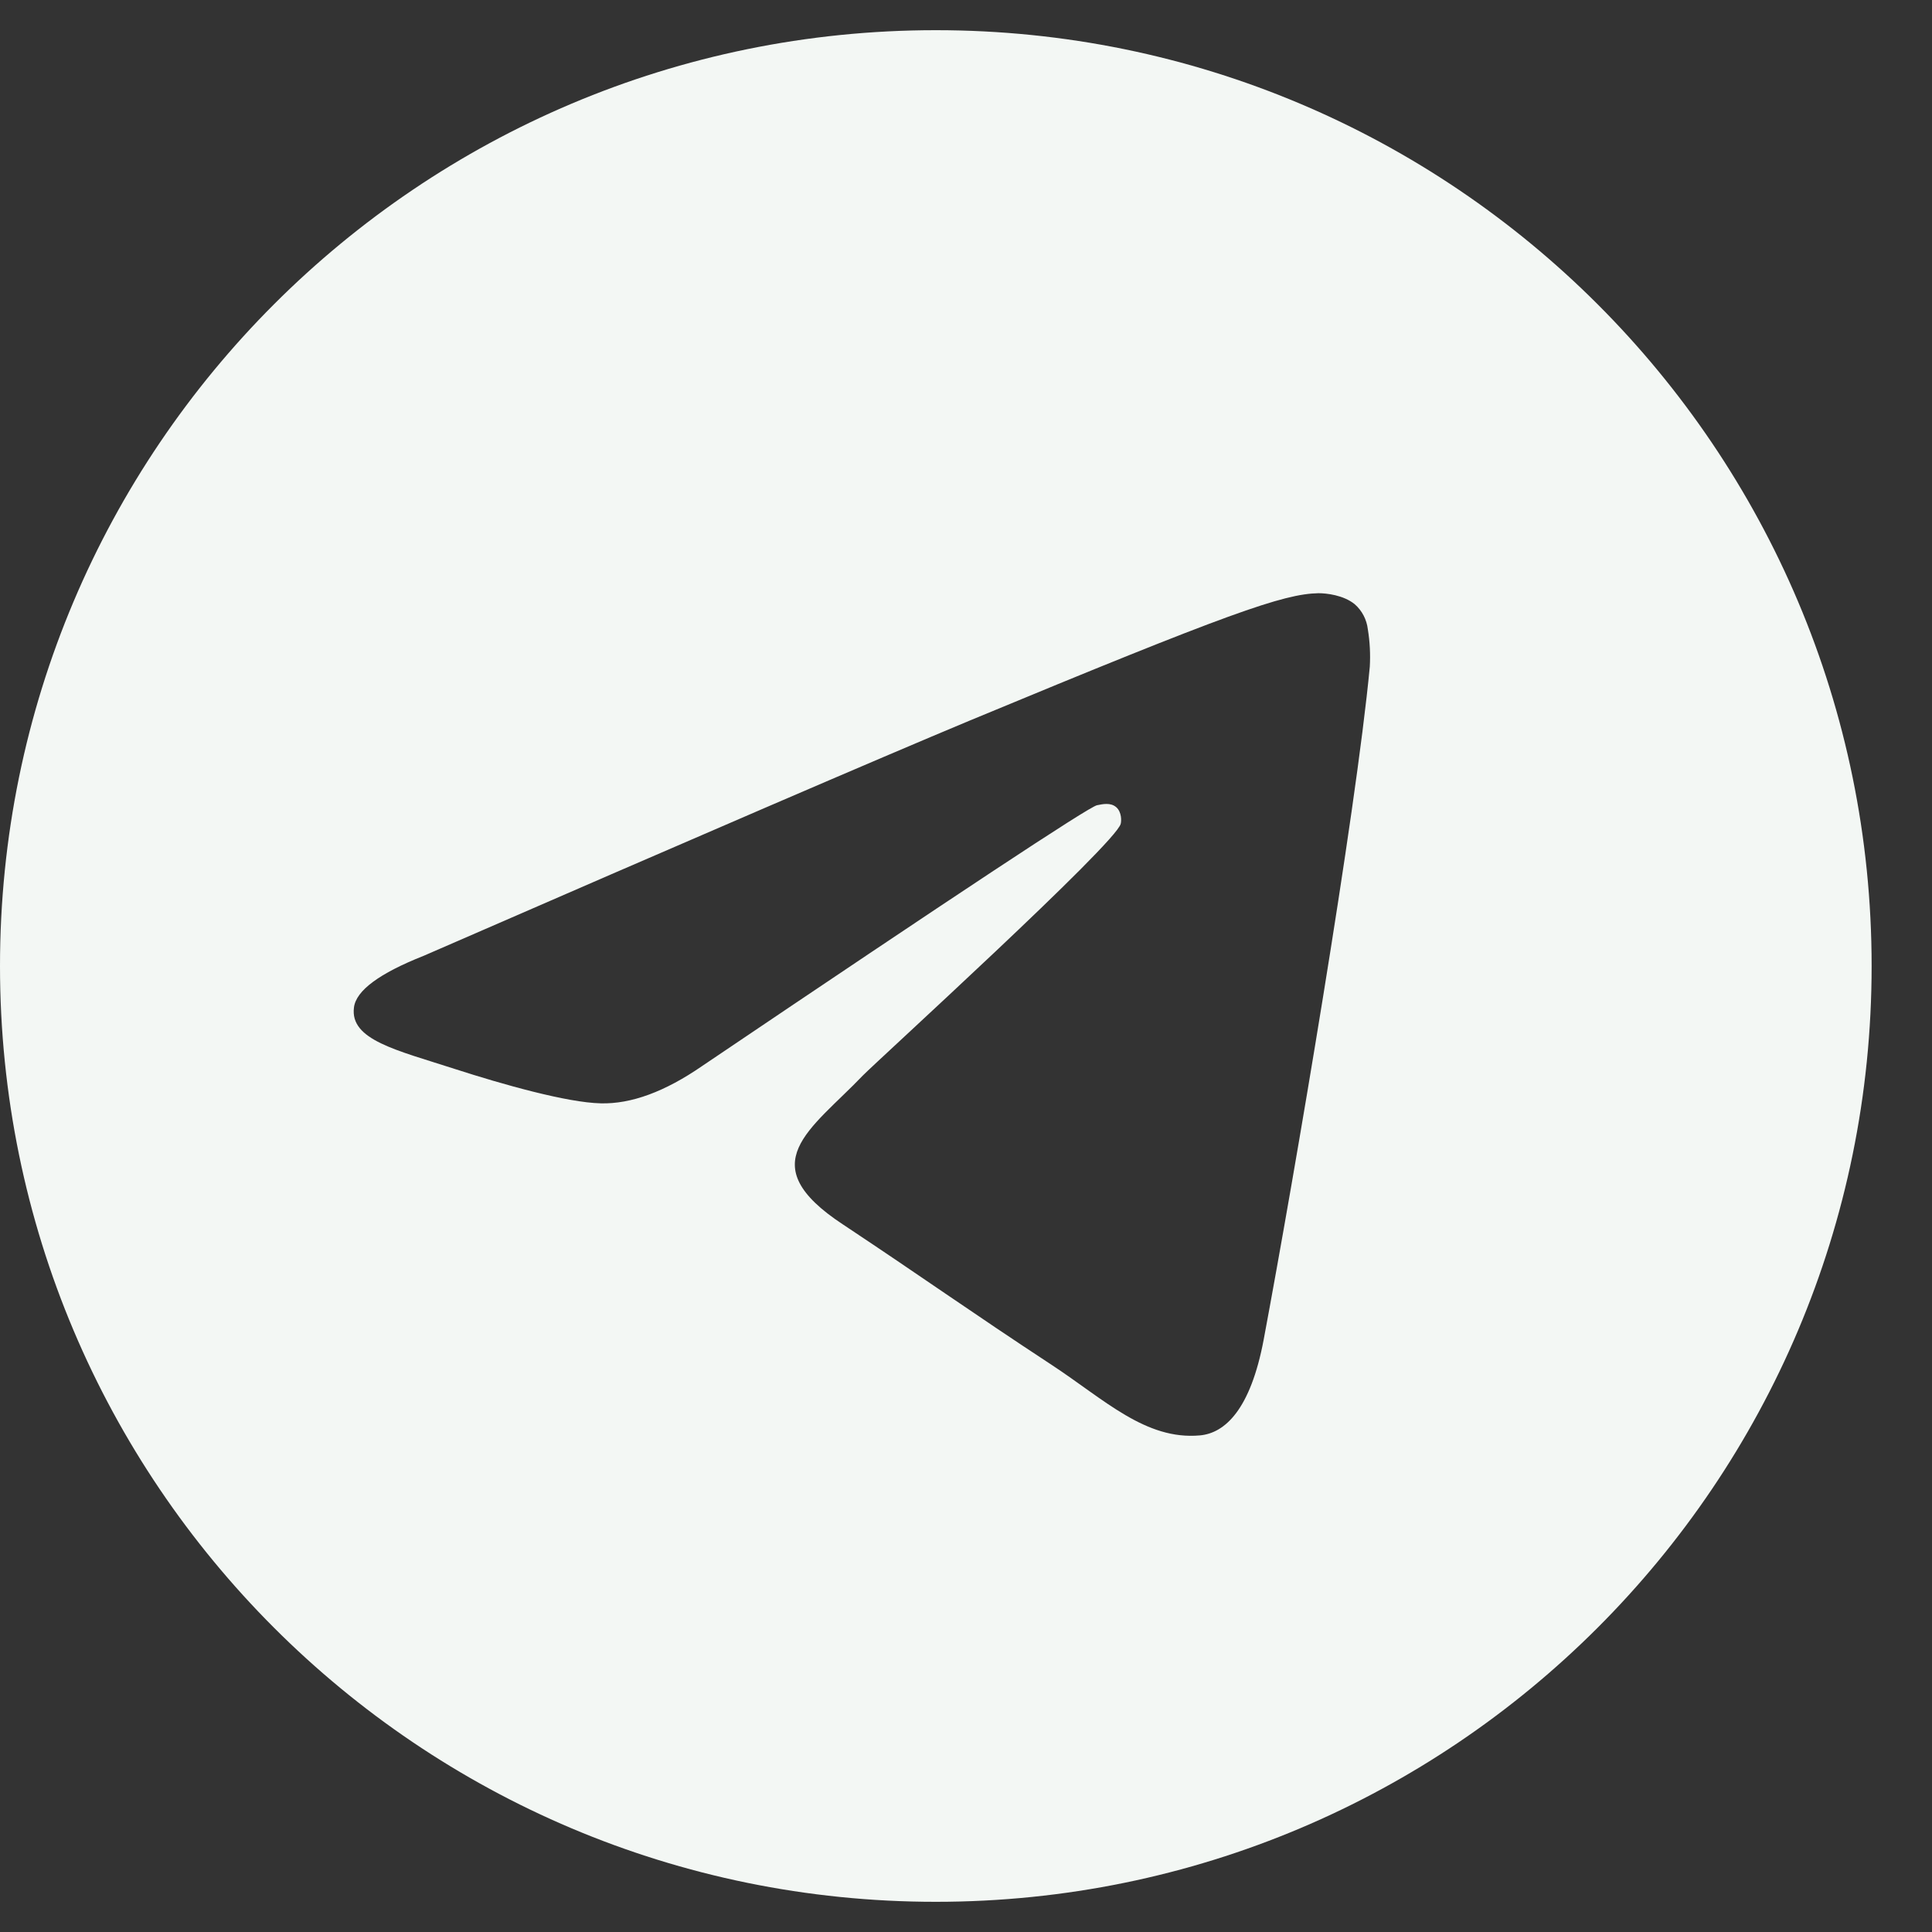 <svg width="24" height="24" viewBox="0 0 24 24" fill="none" xmlns="http://www.w3.org/2000/svg">
<rect x="0" y="0" width="24" height="24" fill="#333333" stroke="none"/>
<g clip-path="url(#clip0_1850_3972)">
<path d="M11.625 0.375C5.203 0.375 0 5.578 0 12C0 18.422 5.203 23.625 11.625 23.625C18.047 23.625 23.25 18.422 23.25 12C23.25 5.578 18.047 0.375 11.625 0.375ZM17.016 8.283C16.842 10.12 16.083 14.583 15.698 16.641C15.534 17.512 15.216 17.803 14.906 17.831C14.231 17.892 13.72 17.386 13.064 16.955C12.042 16.284 11.461 15.867 10.472 15.211C9.323 14.456 10.069 14.039 10.72 13.359C10.894 13.181 13.866 10.477 13.922 10.233C13.931 10.2 13.936 10.088 13.866 10.027C13.795 9.966 13.697 9.989 13.627 10.003C13.523 10.025 11.889 11.105 8.723 13.242C8.261 13.561 7.841 13.716 7.463 13.706C7.045 13.697 6.248 13.472 5.653 13.28C4.927 13.045 4.345 12.919 4.397 12.516C4.422 12.306 4.711 12.092 5.264 11.873C8.652 10.398 10.911 9.425 12.042 8.953C15.272 7.612 15.942 7.378 16.378 7.369C16.477 7.369 16.688 7.392 16.828 7.505C16.92 7.585 16.978 7.697 16.992 7.819C17.017 7.972 17.025 8.128 17.016 8.283Z" fill="#F3F7F4"/>
</g>
<defs>
<clipPath id="clip0_1850_3972">
<rect width="23.25" height="24" fill="white"/>
</clipPath>
</defs>
</svg>
